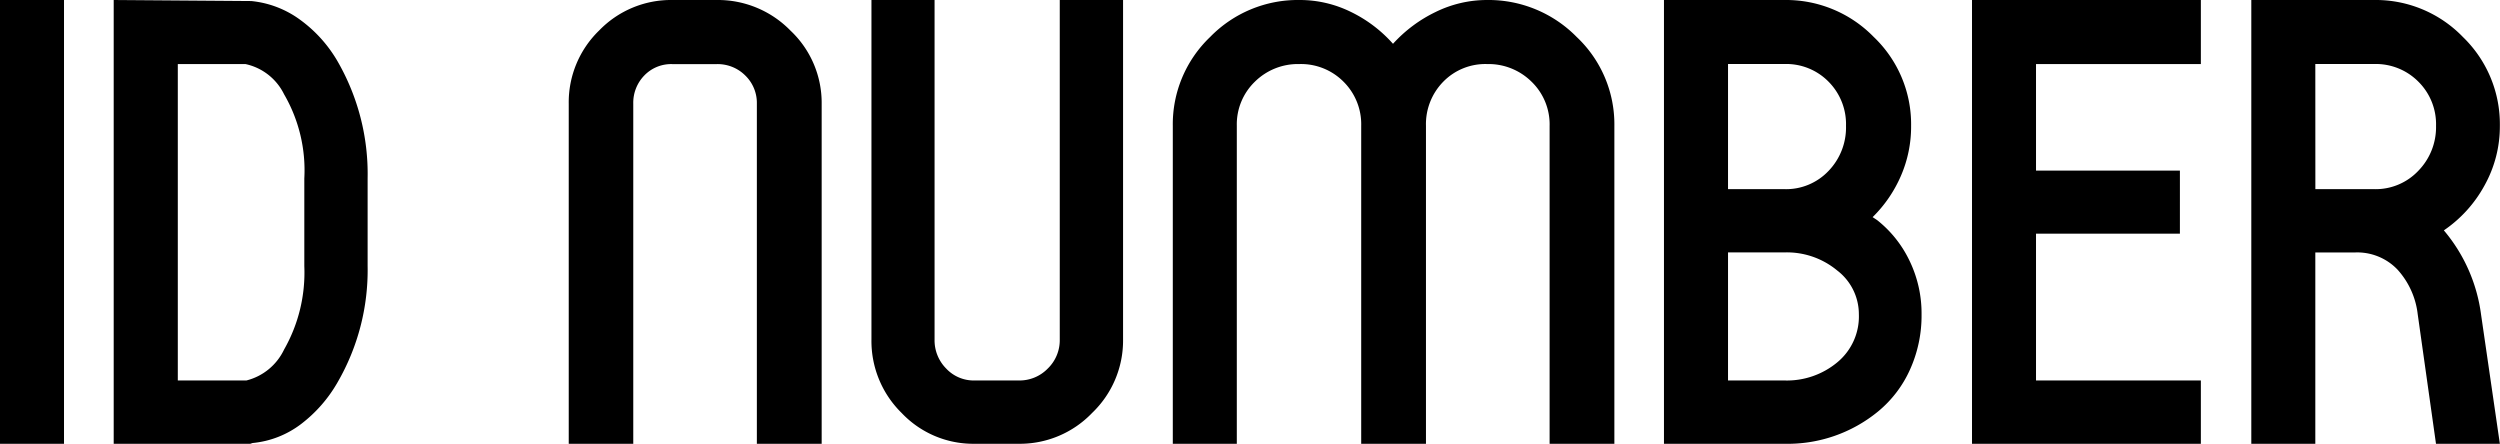 <svg xmlns="http://www.w3.org/2000/svg" width="53.078" height="9.422"><path data-name="パス 2087" d="M0 0v9.422h1.359V0zm2.414 0v9.422h2.9l.047-.016a2.012 2.012 0 001.027-.4 2.949 2.949 0 00.776-.884 4.755 4.755 0 00.641-2.473v-1.86a4.785 4.785 0 00-.641-2.492 2.859 2.859 0 00-.789-.875 2.1 2.1 0 00-1.043-.4h-.019zm1.361 1.36h1.436a1.191 1.191 0 01.82.641 3.212 3.212 0 01.43 1.789v1.859a3.3 3.3 0 01-.43 1.773 1.211 1.211 0 01-.8.656H3.775zM14.275 0a2.121 2.121 0 00-1.555.648 2.121 2.121 0 00-.645 1.555v7.219h1.37V2.203a.831.831 0 01.234-.6.791.791 0 01.594-.242h.945a.83.83 0 01.605.242.81.81 0 01.246.6v7.219h1.376V2.203a2.106 2.106 0 00-.66-1.551A2.153 2.153 0 0015.219 0zm4.227 0v7.211a2.14 2.14 0 00.643 1.559 2.093 2.093 0 001.543.652h.945a2.125 2.125 0 001.555-.656 2.125 2.125 0 00.656-1.555V0H22.5v7.211a.836.836 0 01-.254.613.836.836 0 01-.613.254h-.945a.8.8 0 01-.6-.254.849.849 0 01-.246-.613V0zm9.086 0a2.6 2.6 0 00-1.895.785 2.56 2.56 0 00-.793 1.887v6.75h1.359v-6.75a1.259 1.259 0 01.383-.937 1.3 1.3 0 01.945-.375 1.272 1.272 0 01.938.375 1.272 1.272 0 01.375.938v6.749h1.375v-6.75a1.286 1.286 0 01.367-.937 1.246 1.246 0 01.93-.375 1.3 1.3 0 01.945.375 1.259 1.259 0 01.383.938v6.749h1.375v-6.75a2.548 2.548 0 00-.8-1.887 2.624 2.624 0 00-1.9-.785 2.476 2.476 0 00-1.094.254 2.949 2.949 0 00-.906.676 2.868 2.868 0 00-.9-.68A2.458 2.458 0 0027.586 0zm10.3 0h-2.56v9.422h2.563a3.026 3.026 0 001.984-.687 2.447 2.447 0 00.676-.887 2.78 2.78 0 00.246-1.176 2.561 2.561 0 00-.254-1.133 2.438 2.438 0 00-.691-.867l-.094-.062a2.762 2.762 0 00.6-.875 2.618 2.618 0 00.217-1.063 2.56 2.56 0 00-.793-1.887A2.6 2.6 0 0037.891 0zm-1.2 1.359h1.2a1.259 1.259 0 01.934.375 1.279 1.279 0 01.371.938 1.329 1.329 0 01-.371.957 1.24 1.24 0 01-.934.387h-1.2zm0 4h1.2a1.672 1.672 0 011.117.383 1.168 1.168 0 01.461.93 1.263 1.263 0 01-.461 1.023 1.672 1.672 0 01-1.117.383h-1.2zM41.868 0v9.422h4.859V8.078h-3.5V4.961h3.055V3.622h-3.055V1.36h3.5V0zm5.93 0v9.422h1.359V5.36h.844a1.18 1.18 0 01.9.363 1.7 1.7 0 01.43.949l.388 2.75h1.356l-.4-2.75a3.463 3.463 0 00-.789-1.781 2.739 2.739 0 00.863-.953 2.572 2.572 0 00.326-1.266A2.573 2.573 0 0052.29.785 2.573 2.573 0 0050.403 0zm1.359 1.359h1.25a1.272 1.272 0 01.938.375 1.272 1.272 0 01.375.938 1.325 1.325 0 01-.375.953 1.246 1.246 0 01-.937.391h-1.25z"/></svg>